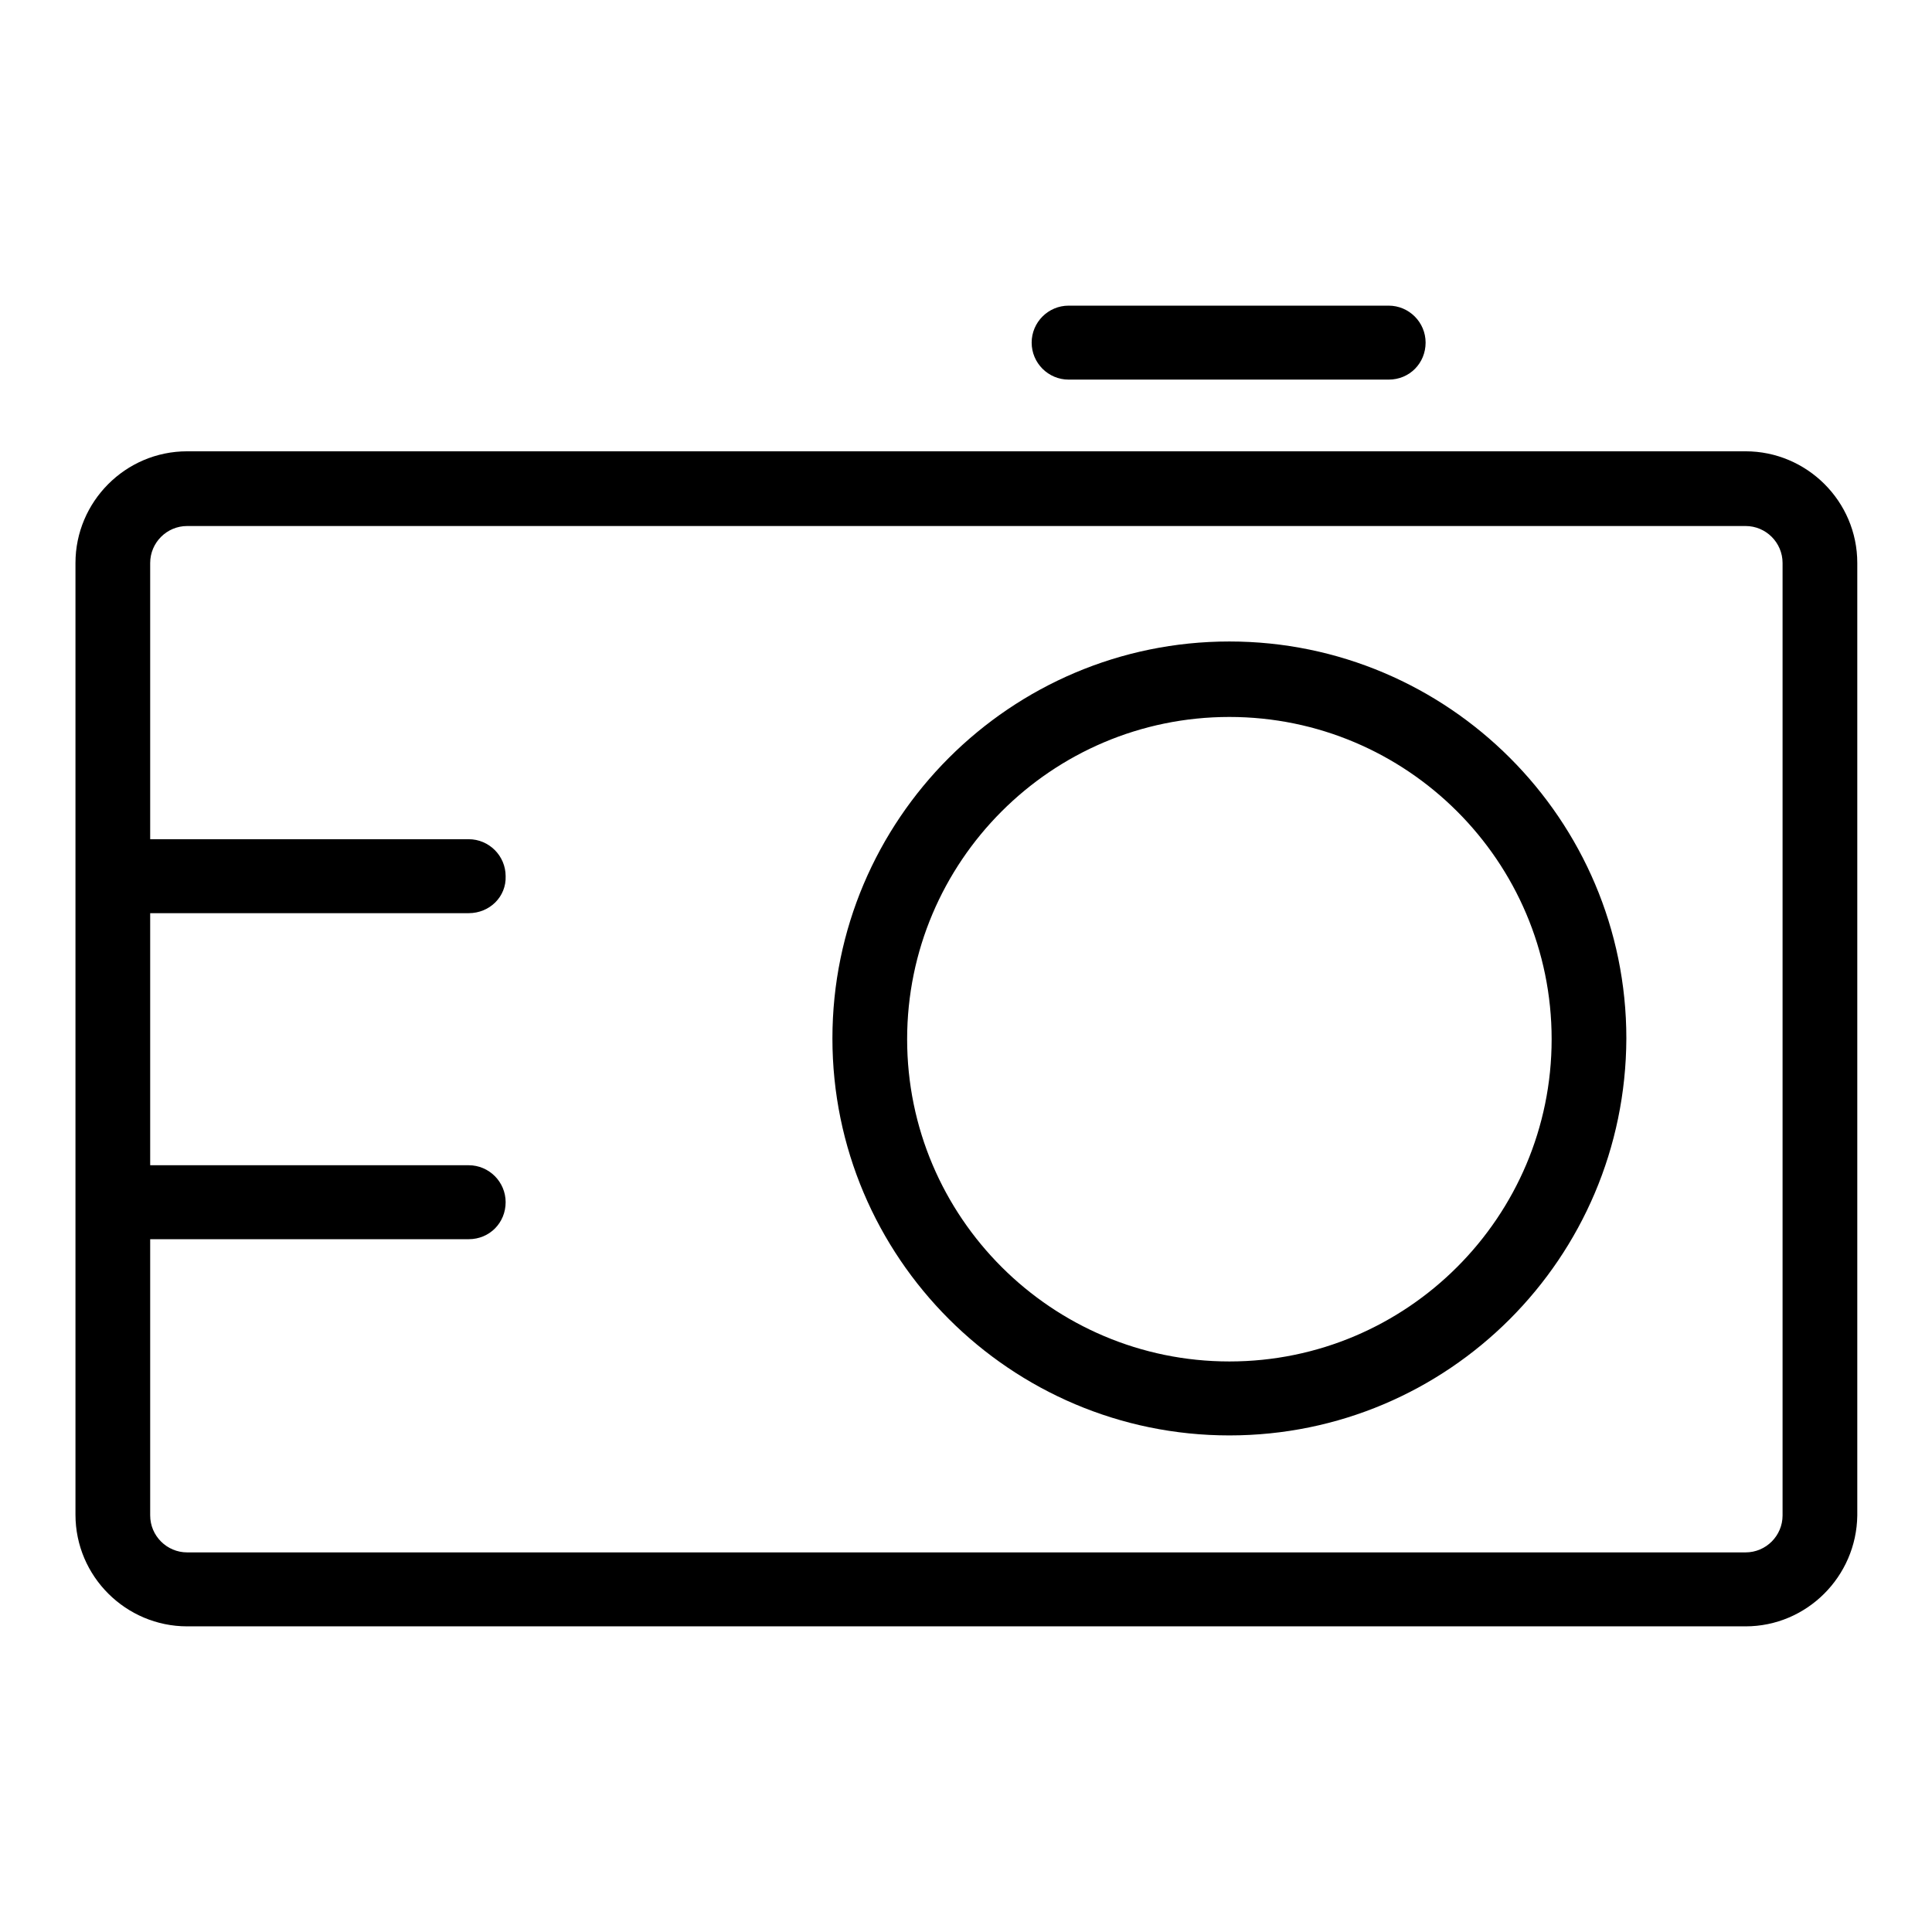 <?xml version="1.0" encoding="utf-8"?>
<!-- Svg Vector Icons : http://www.onlinewebfonts.com/icon -->
<!DOCTYPE svg PUBLIC "-//W3C//DTD SVG 1.1//EN" "http://www.w3.org/Graphics/SVG/1.1/DTD/svg11.dtd">
<svg version="1.1" xmlns="http://www.w3.org/2000/svg" xmlns:xlink="http://www.w3.org/1999/xlink" x="0px" y="0px" viewBox="0 0 256 256" enable-background="new 0 0 256 256" xml:space="preserve">
<g> <path fill="#000000" d="M231.3,215.5H24.8c-8.1,0-14.8-6.6-14.8-14.8V74.6c0-8.1,6.6-14.8,14.8-14.8h206.5 c8.1,0,14.8,6.6,14.8,14.8v126.2C246,208.9,239.4,215.5,231.3,215.5L231.3,215.5z M24.8,69.7c-2.7,0-4.9,2.2-4.9,4.9v126.2 c0,2.7,2.2,4.9,4.9,4.9h206.5c2.7,0,4.9-2.2,4.9-4.9V74.6c0-2.7-2.2-4.9-4.9-4.9H24.8L24.8,69.7z M162.9,190.2 c-29,0-52.6-23.6-52.6-52.6c0-29,23.6-52.6,52.6-52.6c29,0,52.6,23.6,52.6,52.6C215.4,166.7,191.9,190.2,162.9,190.2z M162.9,95 c-23.6,0-42.7,19.2-42.7,42.7c0,23.6,19.2,42.7,42.7,42.7c23.6,0,42.7-19.2,42.7-42.7C205.6,114.1,186.4,95,162.9,95z M62.1,121 h-44c-2.7,0-4.9-2.2-4.9-4.9c0-2.7,2.2-4.9,4.9-4.9h44c2.7,0,4.9,2.2,4.9,4.9C67.1,118.8,64.9,121,62.1,121z M62.1,164.2h-44 c-2.7,0-4.9-2.2-4.9-4.9s2.2-4.9,4.9-4.9h44c2.7,0,4.9,2.2,4.9,4.9S64.9,164.2,62.1,164.2L62.1,164.2z M184,50.3h-42.4 c-2.7,0-4.9-2.2-4.9-4.9s2.2-4.9,4.9-4.9H184c2.7,0,4.9,2.2,4.9,4.9S186.8,50.3,184,50.3z"/></g>
</svg>
